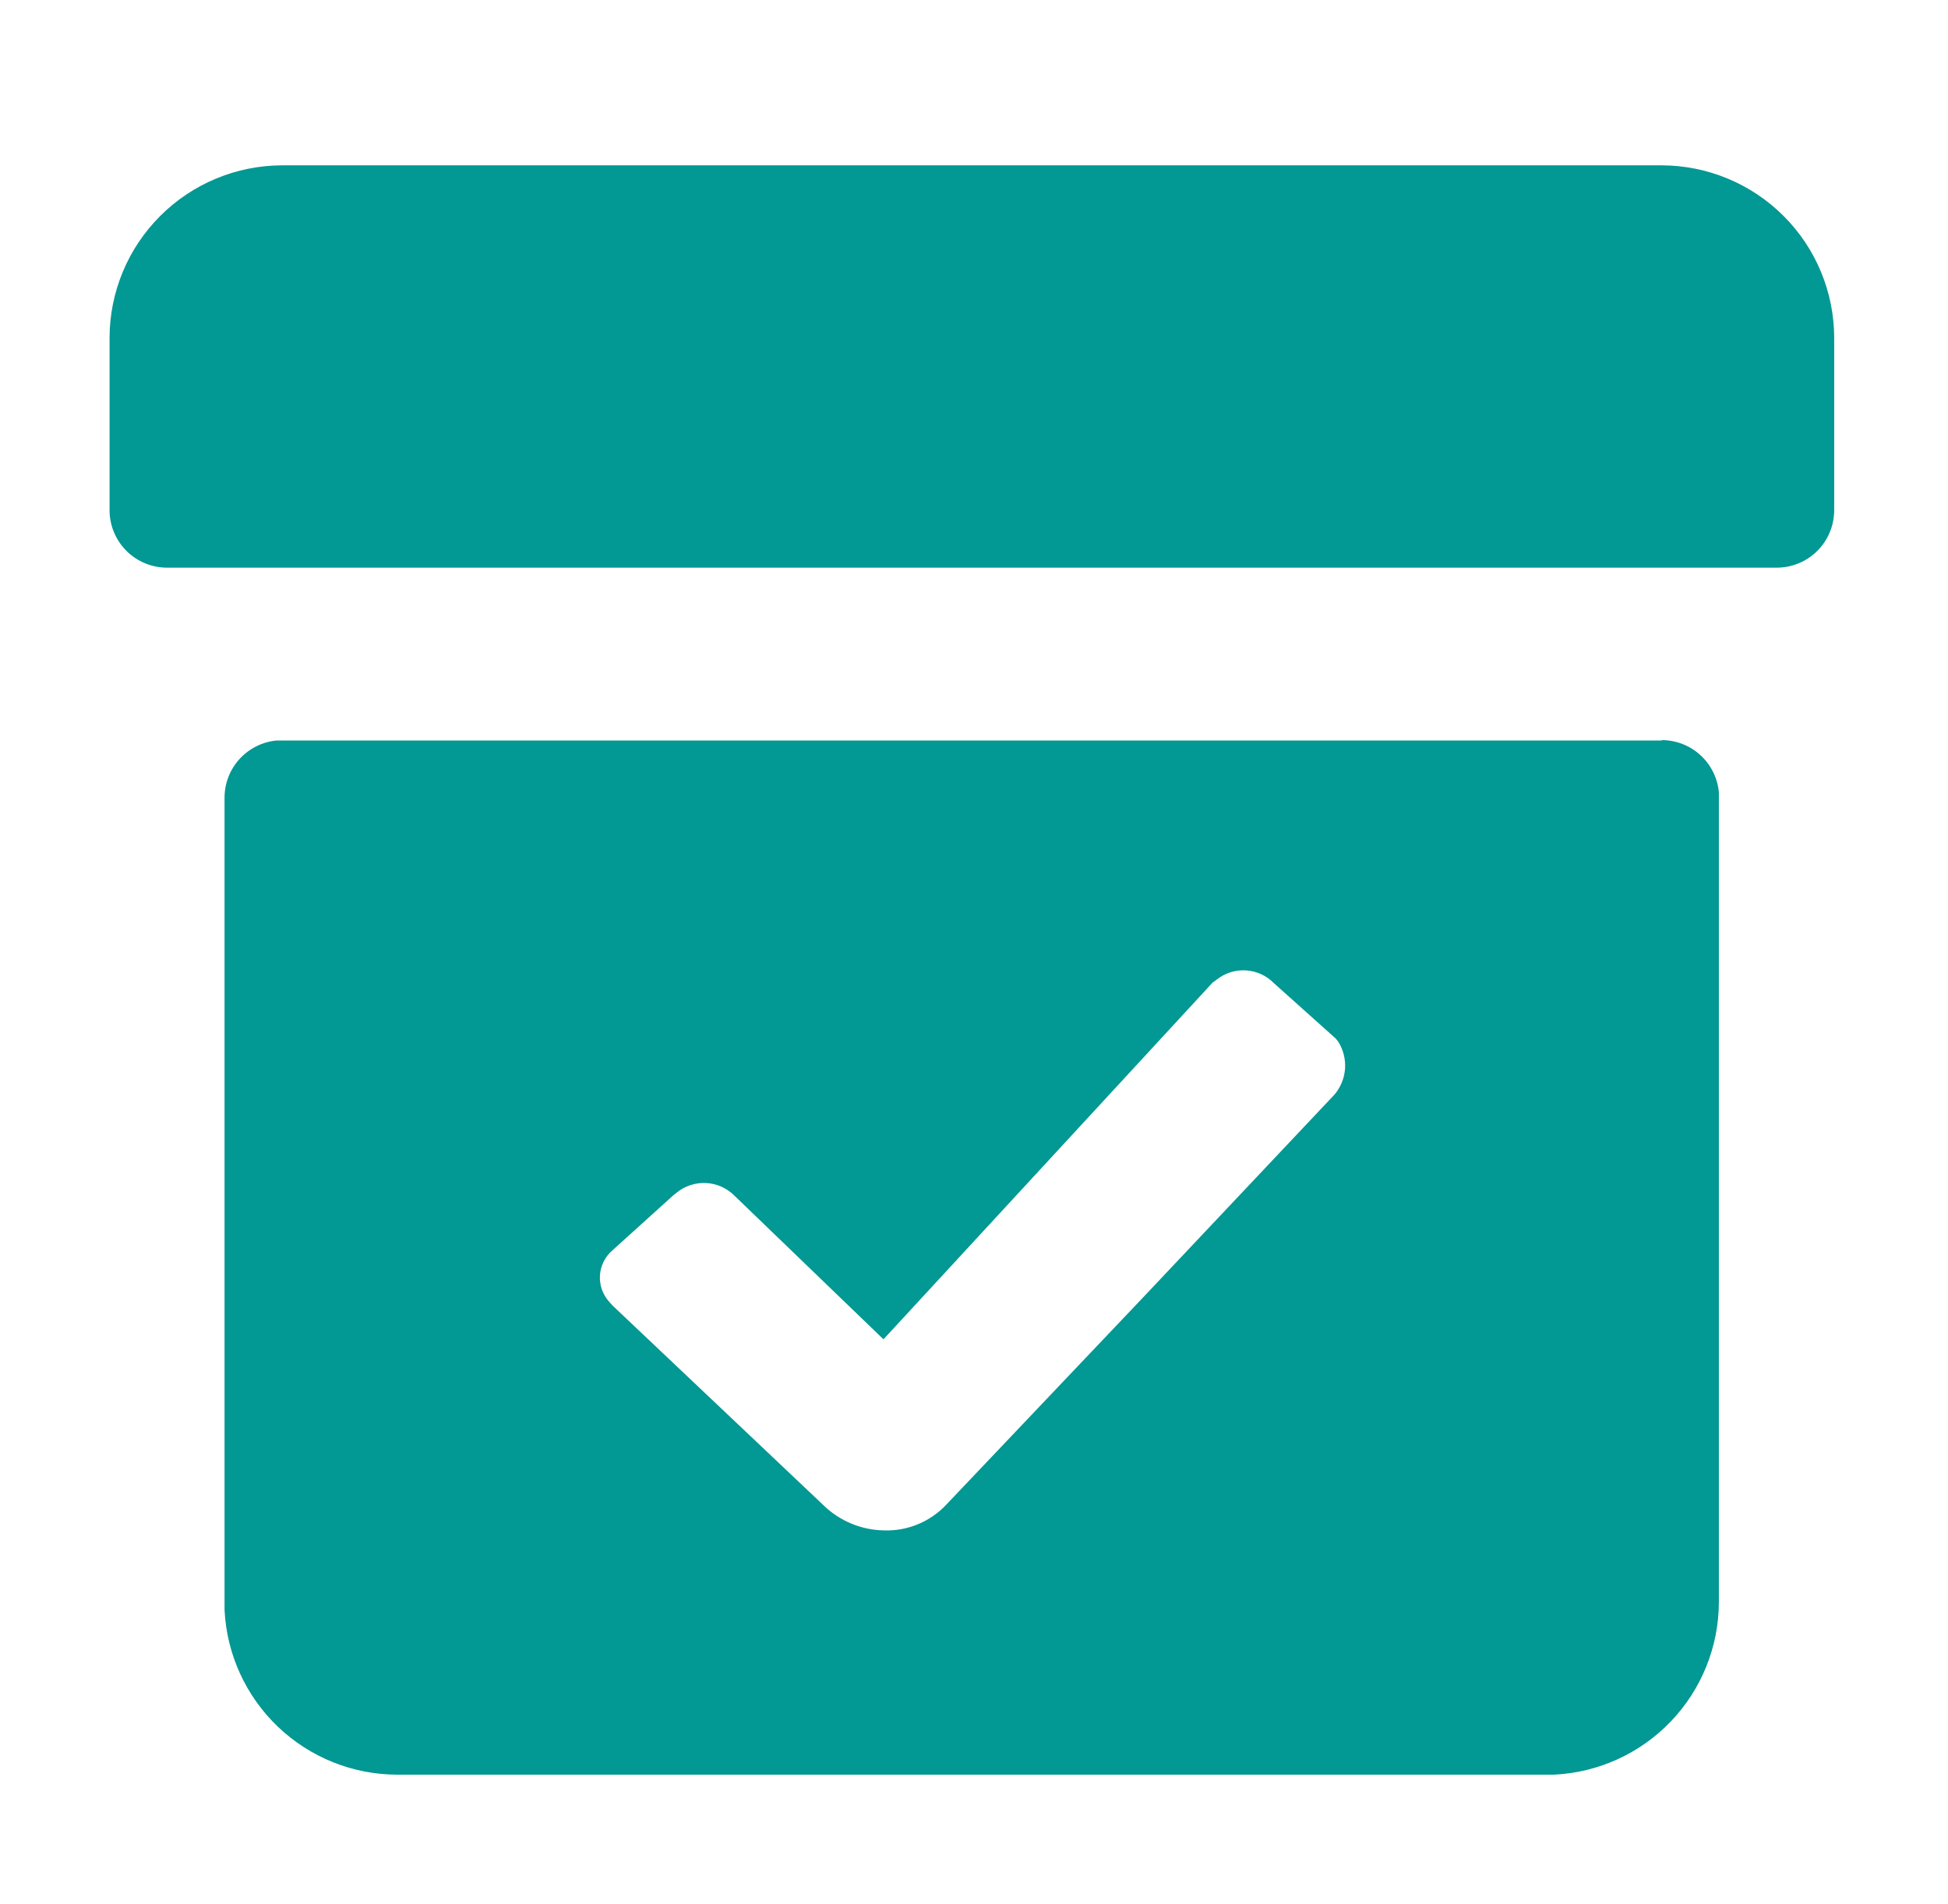 <svg width="45" height="44" viewBox="0 0 45 44" fill="none" xmlns="http://www.w3.org/2000/svg">
<path d="M38.387 17.1C38.718 17.101 39.036 17.224 39.28 17.447C39.524 17.67 39.676 17.975 39.707 18.304V37.02C39.704 38.046 39.307 39.032 38.598 39.773C37.889 40.515 36.922 40.955 35.897 41.004H9.171C8.145 41.001 7.16 40.604 6.418 39.895C5.677 39.186 5.236 38.219 5.187 37.195V18.428C5.188 18.098 5.311 17.78 5.534 17.536C5.757 17.292 6.062 17.14 6.391 17.109H38.387V17.1ZM28.104 22.636L28.012 22.703L20.409 30.945L16.965 27.625C16.79 27.45 16.557 27.346 16.31 27.334C16.063 27.322 15.82 27.401 15.629 27.558L15.546 27.625L14.151 28.886C14.066 28.959 13.996 29.047 13.946 29.147C13.896 29.247 13.866 29.356 13.859 29.468C13.852 29.58 13.868 29.692 13.905 29.797C13.943 29.902 14.001 29.999 14.076 30.081L14.151 30.165L19.015 34.771C19.394 35.144 19.903 35.355 20.434 35.36C20.699 35.367 20.962 35.319 21.207 35.217C21.451 35.115 21.672 34.964 21.854 34.771L25.921 30.488L26.244 30.148L26.676 29.691L30.826 25.292C30.968 25.125 31.054 24.917 31.071 24.697C31.087 24.478 31.033 24.259 30.917 24.072L30.859 23.998L29.431 22.719C29.26 22.543 29.029 22.436 28.784 22.421C28.538 22.405 28.296 22.482 28.104 22.636ZM38.387 3.82C39.443 3.823 40.455 4.243 41.202 4.99C41.949 5.736 42.369 6.748 42.371 7.804V11.788C42.371 12.14 42.231 12.478 41.982 12.727C41.733 12.976 41.395 13.116 41.043 13.116H3.859C3.507 13.116 3.169 12.976 2.92 12.727C2.671 12.478 2.531 12.14 2.531 11.788V7.804C2.533 6.748 2.954 5.736 3.701 4.99C4.447 4.243 5.459 3.823 6.515 3.82H38.387Z" fill="#029894"/>
</svg>
